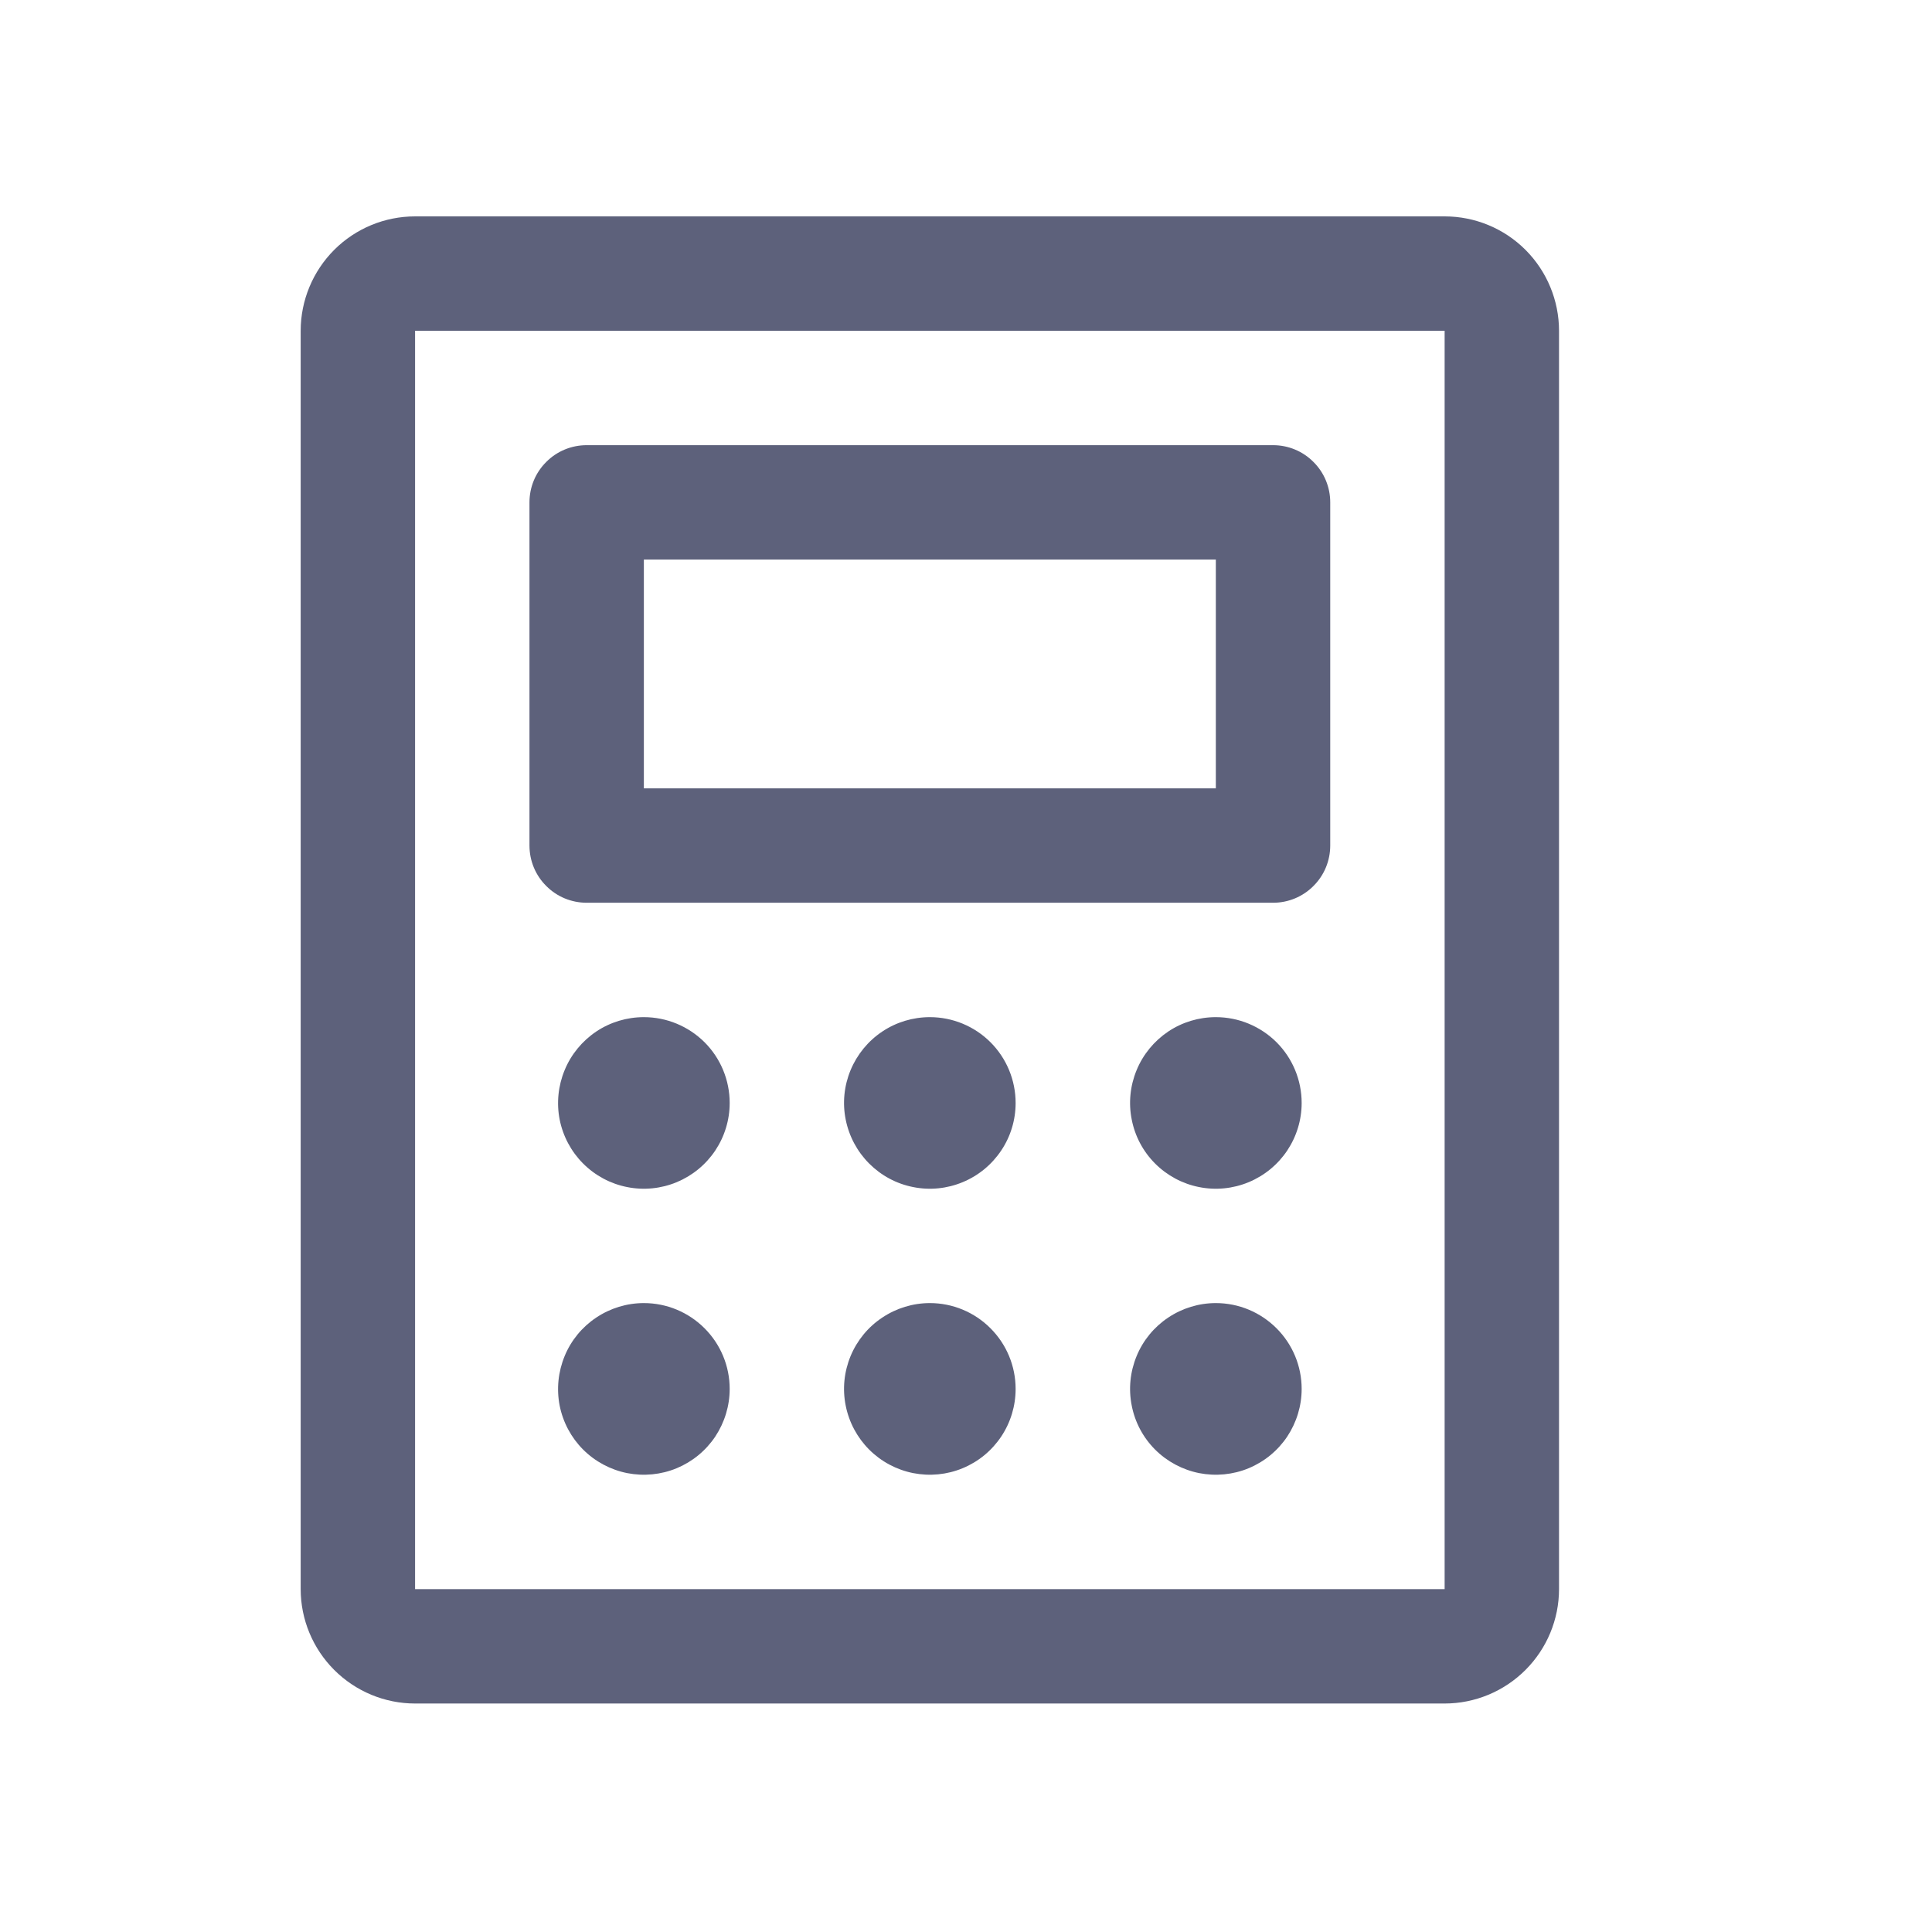 <svg width="19" height="19" viewBox="0 0 19 19" fill="none" xmlns="http://www.w3.org/2000/svg">
<path d="M5.77 8.878H12.52C12.669 8.878 12.812 8.819 12.917 8.713C13.023 8.608 13.082 8.465 13.082 8.315V4.94C13.082 4.791 13.023 4.648 12.917 4.543C12.812 4.437 12.669 4.378 12.52 4.378H5.77C5.62 4.378 5.477 4.437 5.372 4.543C5.266 4.648 5.207 4.791 5.207 4.94V8.315C5.207 8.465 5.266 8.608 5.372 8.713C5.477 8.819 5.62 8.878 5.77 8.878ZM6.332 5.503H11.957V7.753H6.332V5.503ZM14.207 2.128H4.082C3.784 2.128 3.498 2.246 3.287 2.457C3.076 2.668 2.957 2.955 2.957 3.253V15.628C2.957 15.926 3.076 16.212 3.287 16.423C3.498 16.634 3.784 16.753 4.082 16.753H14.207C14.505 16.753 14.791 16.634 15.002 16.423C15.213 16.212 15.332 15.926 15.332 15.628V3.253C15.332 2.955 15.213 2.668 15.002 2.457C14.791 2.246 14.505 2.128 14.207 2.128ZM14.207 15.628H4.082V3.253H14.207V15.628ZM7.176 10.847C7.176 11.014 7.126 11.177 7.034 11.315C6.941 11.454 6.809 11.562 6.655 11.626C6.501 11.69 6.331 11.707 6.167 11.674C6.004 11.642 5.853 11.561 5.735 11.443C5.617 11.325 5.537 11.175 5.504 11.011C5.472 10.848 5.489 10.678 5.553 10.524C5.616 10.37 5.725 10.238 5.863 10.145C6.002 10.052 6.165 10.003 6.332 10.003C6.556 10.003 6.77 10.092 6.929 10.25C7.087 10.408 7.176 10.623 7.176 10.847ZM9.988 10.847C9.988 11.014 9.939 11.177 9.846 11.315C9.753 11.454 9.622 11.562 9.467 11.626C9.313 11.69 9.144 11.707 8.98 11.674C8.816 11.642 8.666 11.561 8.548 11.443C8.43 11.325 8.35 11.175 8.317 11.011C8.284 10.848 8.301 10.678 8.365 10.524C8.429 10.37 8.537 10.238 8.676 10.145C8.815 10.052 8.978 10.003 9.145 10.003C9.368 10.003 9.583 10.092 9.741 10.25C9.899 10.408 9.988 10.623 9.988 10.847ZM12.801 10.847C12.801 11.014 12.751 11.177 12.659 11.315C12.566 11.454 12.434 11.562 12.28 11.626C12.126 11.69 11.956 11.707 11.792 11.674C11.629 11.642 11.478 11.561 11.36 11.443C11.242 11.325 11.162 11.175 11.13 11.011C11.097 10.848 11.114 10.678 11.178 10.524C11.241 10.37 11.35 10.238 11.488 10.145C11.627 10.052 11.79 10.003 11.957 10.003C12.181 10.003 12.395 10.092 12.554 10.25C12.712 10.408 12.801 10.623 12.801 10.847ZM7.176 13.659C7.176 13.826 7.126 13.989 7.034 14.128C6.941 14.267 6.809 14.375 6.655 14.439C6.501 14.503 6.331 14.519 6.167 14.487C6.004 14.454 5.853 14.374 5.735 14.256C5.617 14.138 5.537 13.988 5.504 13.824C5.472 13.66 5.489 13.491 5.553 13.336C5.616 13.182 5.725 13.05 5.863 12.958C6.002 12.865 6.165 12.815 6.332 12.815C6.556 12.815 6.77 12.904 6.929 13.063C7.087 13.221 7.176 13.435 7.176 13.659ZM9.988 13.659C9.988 13.826 9.939 13.989 9.846 14.128C9.753 14.267 9.622 14.375 9.467 14.439C9.313 14.503 9.144 14.519 8.98 14.487C8.816 14.454 8.666 14.374 8.548 14.256C8.43 14.138 8.35 13.988 8.317 13.824C8.284 13.66 8.301 13.491 8.365 13.336C8.429 13.182 8.537 13.05 8.676 12.958C8.815 12.865 8.978 12.815 9.145 12.815C9.368 12.815 9.583 12.904 9.741 13.063C9.899 13.221 9.988 13.435 9.988 13.659ZM12.801 13.659C12.801 13.826 12.751 13.989 12.659 14.128C12.566 14.267 12.434 14.375 12.28 14.439C12.126 14.503 11.956 14.519 11.792 14.487C11.629 14.454 11.478 14.374 11.36 14.256C11.242 14.138 11.162 13.988 11.13 13.824C11.097 13.66 11.114 13.491 11.178 13.336C11.241 13.182 11.35 13.05 11.488 12.958C11.627 12.865 11.79 12.815 11.957 12.815C12.181 12.815 12.395 12.904 12.554 13.063C12.712 13.221 12.801 13.435 12.801 13.659Z" fill="#5D617B"/>
</svg>

